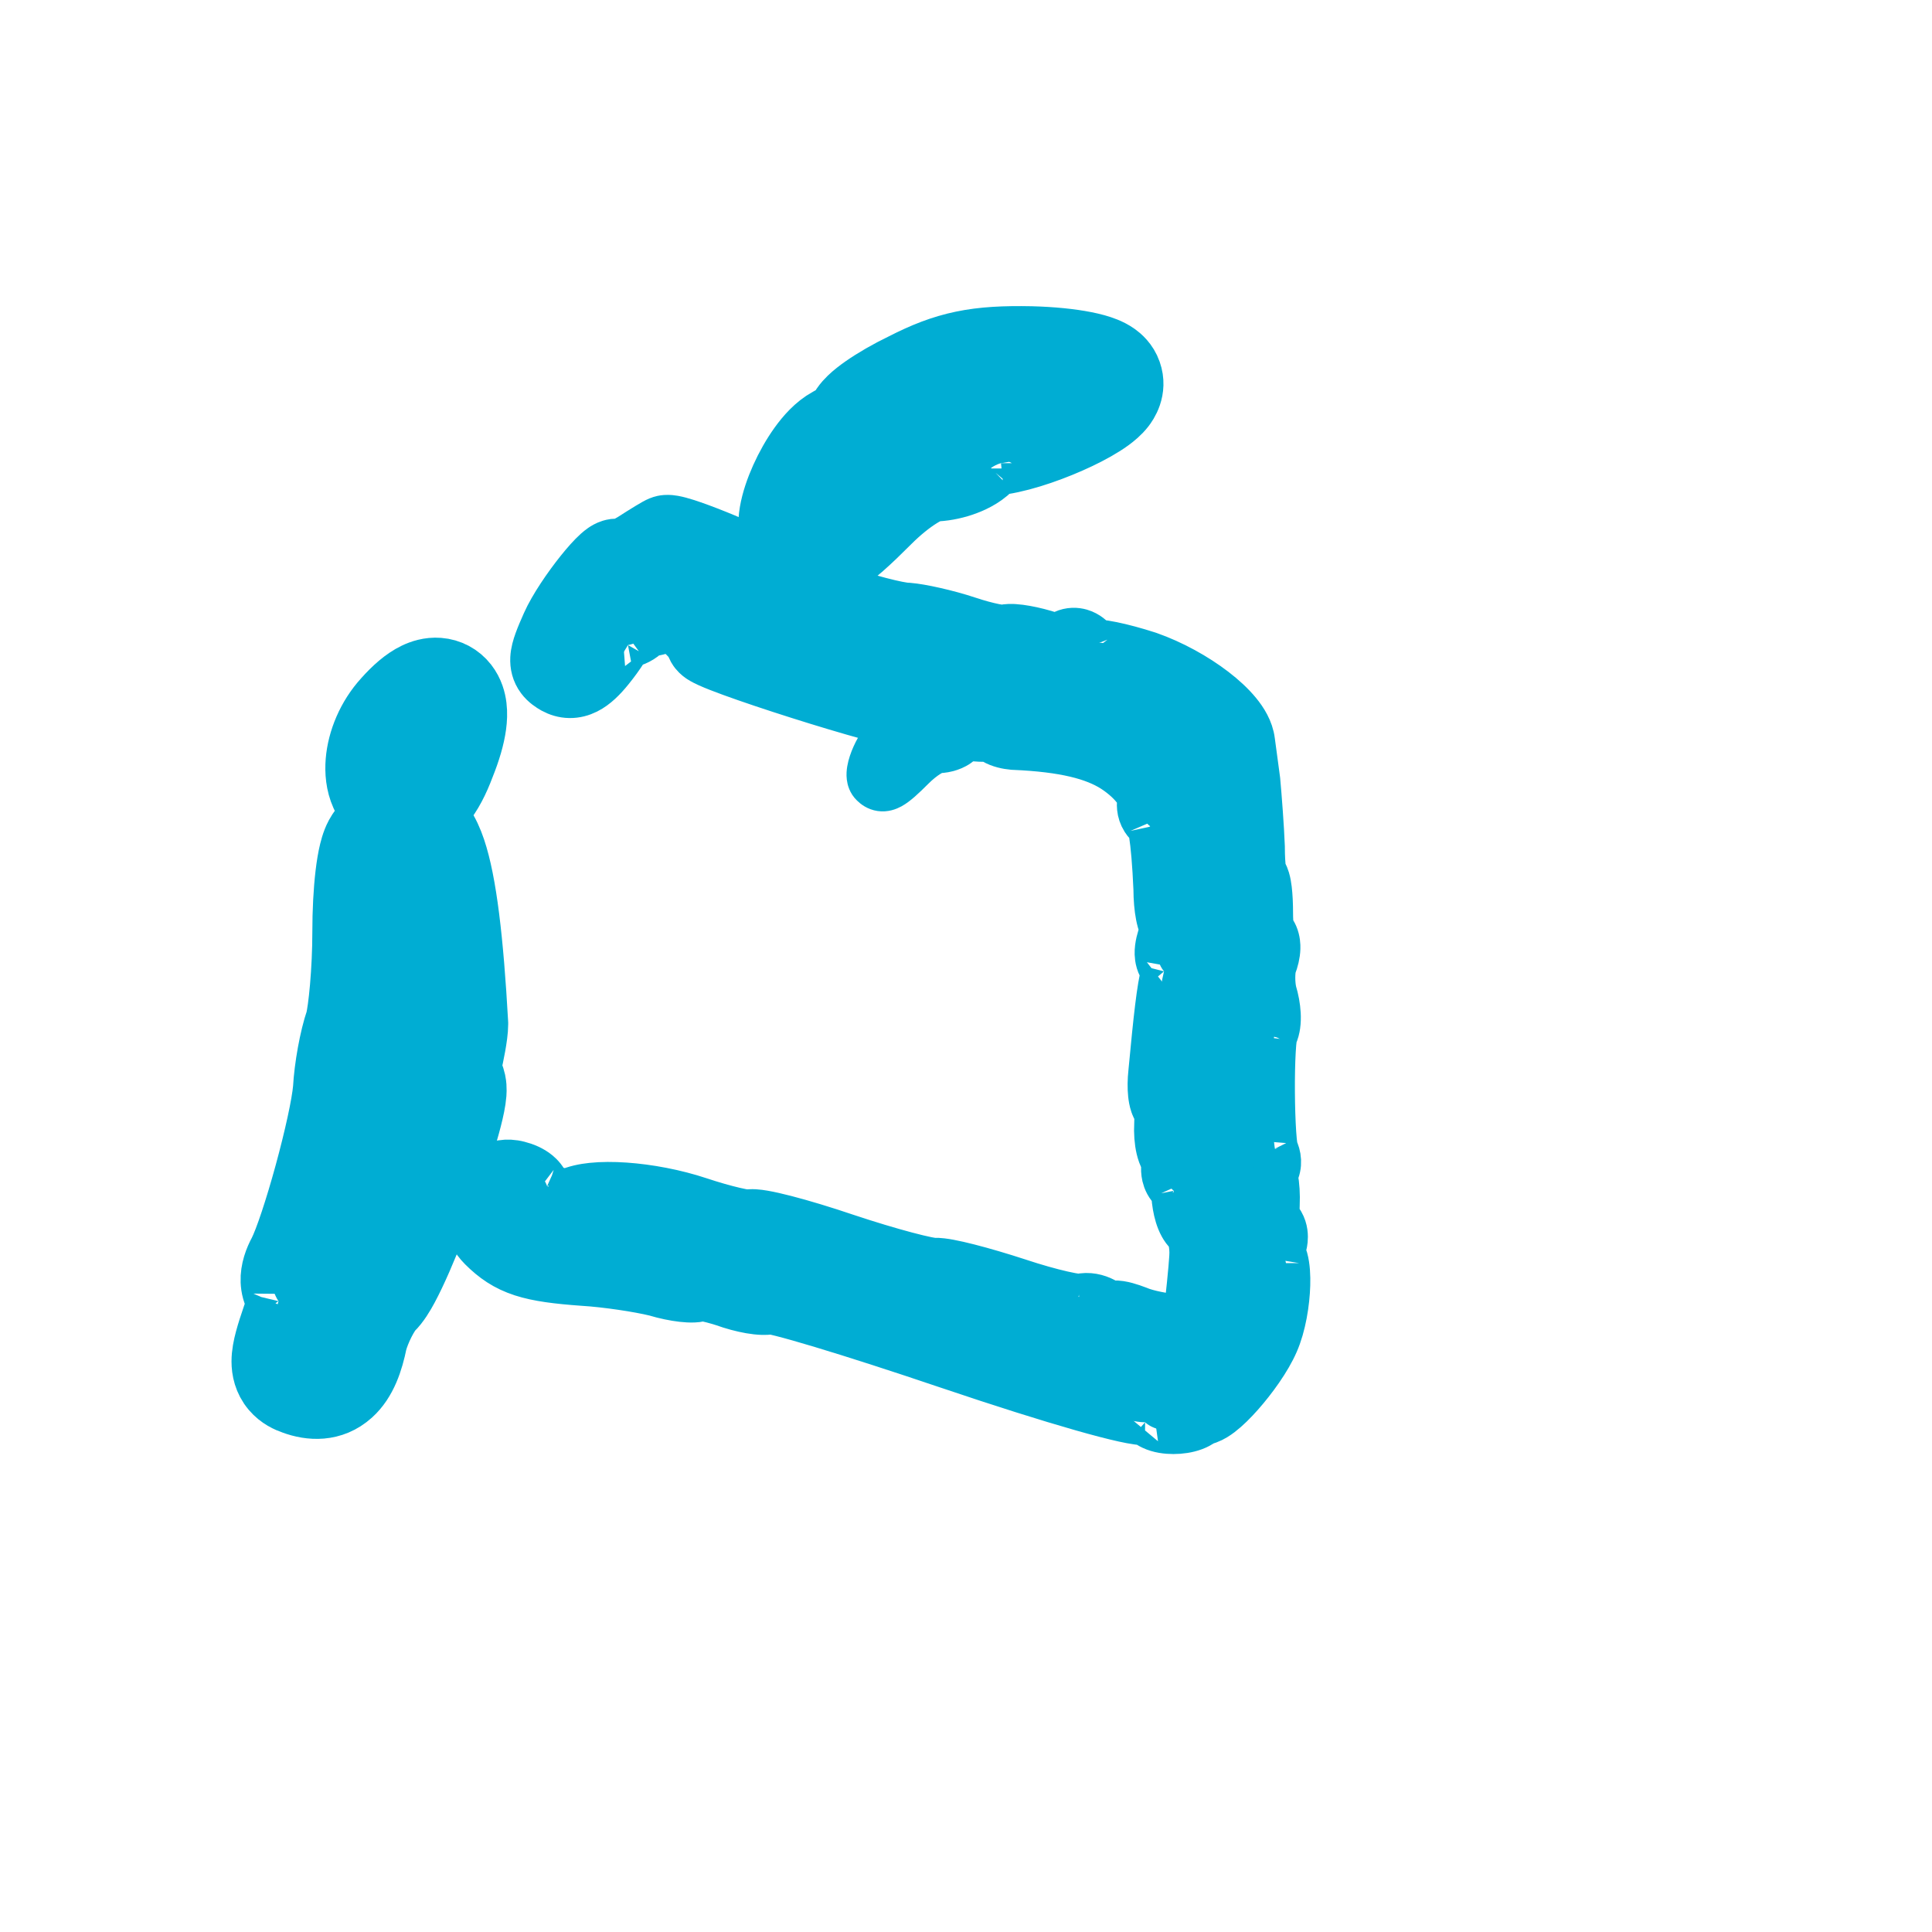 <svg width="518" height="518" viewBox="0 0 518 518" fill="none" xmlns="http://www.w3.org/2000/svg">
<path d="M290.123 109.244C290.124 109.244 290.115 109.24 290.095 109.232C290.113 109.24 290.123 109.244 290.123 109.244ZM222.045 112.451L222.065 112.44L222.085 112.429C223.319 111.765 224.378 111.06 225.087 110.505C225.425 109.771 225.776 109.245 225.964 108.971C226.579 108.074 227.27 107.345 227.813 106.82C228.926 105.743 230.285 104.696 231.655 103.743C234.427 101.815 238.082 99.694 242.079 97.764C247.538 94.967 252.437 93 258.018 91.843C263.548 90.695 269.347 90.428 276.468 90.57L276.495 90.571L276.521 90.572C282.071 90.718 287.092 91.231 290.972 91.999C292.871 92.374 294.794 92.868 296.458 93.544C297.276 93.877 298.33 94.371 299.357 95.109C300.214 95.724 302.03 97.194 302.939 99.796C304.607 104.52 301.946 108.204 301.183 109.18C300.07 110.602 298.693 111.725 297.591 112.531C295.279 114.221 292.263 115.88 289.194 117.34C283.098 120.242 275.15 123.131 268.841 124.127L268.603 124.165L268.382 124.187C268.382 124.188 268.251 124.208 267.987 124.295C267.682 124.395 267.312 124.546 266.917 124.743C266.523 124.94 266.169 125.151 265.891 125.341C265.645 125.509 265.537 125.607 265.537 125.606C265.537 125.606 265.541 125.601 265.551 125.592C263.26 127.883 260.27 129.232 257.956 130.003C255.567 130.799 252.842 131.328 250.226 131.362C250.13 131.387 249.931 131.445 249.617 131.568C248.905 131.847 247.915 132.339 246.686 133.103C244.23 134.631 241.301 136.949 238.393 139.857C233.134 145.116 228.832 149.169 225.133 151.2C223.075 152.33 220.188 153.427 216.798 152.933C213.459 152.446 211.163 150.636 209.787 149.281C207.426 147.019 206.74 144.224 206.528 142.495C206.299 140.626 206.468 138.815 206.721 137.328C207.232 134.318 208.357 131.093 209.667 128.176C210.999 125.21 212.697 122.171 214.595 119.539C216.343 117.114 218.854 114.191 222.045 112.451Z" fill="#00ADD3" stroke="#00ADD3" stroke-width="16.929"/>
<path d="M95.767 204.107C96.226 198.495 98.758 192.285 103.169 187.464C105.619 184.715 108.371 182.203 111.345 180.763C112.863 180.028 115.06 179.267 117.634 179.462C120.539 179.682 123.188 181.078 125.005 183.407C126.615 185.472 127.179 187.751 127.384 189.42C127.599 191.159 127.507 192.905 127.287 194.517C126.85 197.709 125.769 201.347 124.202 205.247C122.687 209.312 120.839 213.008 118.482 215.758C116.189 218.433 111.911 221.795 106.143 220.641L105.946 220.602L105.751 220.553C101.398 219.465 98.582 216.415 97.135 213.19C95.781 210.169 95.537 206.919 95.767 204.107Z" fill="#00ADD3" stroke="#00ADD3" stroke-width="16.929"/>
<path d="M127.109 280.419C126.768 282.327 126.311 284.511 125.787 286.668C126.069 287.087 126.291 287.489 126.457 287.845C127.15 289.32 127.293 290.67 127.34 291.303C127.395 292.062 127.368 292.755 127.329 293.29C127.183 295.261 126.641 297.701 126.047 300.005C124.793 304.876 122.678 311.483 120.308 318.173C117.93 324.89 115.215 331.912 112.712 337.634C111.465 340.484 110.221 343.124 109.057 345.285C108.144 346.98 106.75 349.425 104.962 351.146C104.628 351.51 103.773 352.684 102.768 354.666C101.814 356.546 101.07 358.473 100.695 359.892C99.686 364.847 97.976 370.252 94.071 373.782C89.091 378.283 83.122 377.798 78.621 376.126C77.254 375.656 74.994 374.701 73.166 372.549C71.065 370.076 70.536 367.252 70.536 365.033C70.536 363.007 70.971 360.982 71.437 359.227C71.928 357.38 72.626 355.23 73.462 352.79L73.487 352.716L73.514 352.642C74.048 351.173 74.426 349.894 74.674 348.866C73.381 346.958 73.033 344.955 72.977 343.563C72.856 340.543 73.959 337.751 75.081 335.672C76.673 332.553 79.467 324.189 82.082 314.624C84.671 305.156 86.649 296.108 87.014 291.862C87.329 286.166 88.745 278.255 90.387 273.474C90.69 272.272 91.161 269.196 91.553 264.688C91.945 260.174 92.207 254.865 92.207 249.922C92.207 244.321 92.492 238.836 93.02 234.386C93.282 232.178 93.623 230.056 94.071 228.232C94.294 227.322 94.578 226.343 94.951 225.397C95.273 224.584 95.862 223.266 96.907 222.015C98.315 220.305 100.088 218.513 102.278 217.246C104.624 215.889 107.883 214.918 111.506 215.916C114.934 216.862 117.19 219.17 118.574 221.135C119.971 223.117 120.977 225.435 121.755 227.737C124.752 236.609 126.551 252.222 127.776 274.139L127.789 274.375V274.611C127.789 276.276 127.445 278.536 127.109 280.419ZM75.059 346.586C75.059 346.586 75.058 346.607 75.059 346.646C75.061 346.605 75.06 346.585 75.059 346.586Z" fill="#00ADD3" stroke="#00ADD3" stroke-width="16.929"/>
<path d="M270.52 192.841C270.52 192.841 270.516 192.839 270.507 192.835C270.515 192.839 270.52 192.841 270.52 192.841ZM238.348 194.356L238.358 194.351L238.367 194.346C238.95 194.032 239.451 193.699 239.786 193.437C239.946 193.09 240.111 192.841 240.2 192.712C240.491 192.288 240.817 191.943 241.074 191.695C241.6 191.186 242.242 190.692 242.89 190.241C244.2 189.33 245.927 188.328 247.816 187.416C250.395 186.094 252.711 185.164 255.348 184.617C257.962 184.075 260.702 183.949 264.067 184.016L264.08 184.017L264.092 184.017C266.715 184.086 269.088 184.328 270.921 184.691C271.819 184.869 272.727 185.102 273.514 185.422C273.9 185.579 274.398 185.812 274.883 186.161C275.289 186.452 276.147 187.147 276.577 188.377C277.364 190.609 276.107 192.349 275.746 192.811C275.221 193.482 274.57 194.013 274.049 194.394C272.956 195.193 271.531 195.977 270.081 196.667C267.2 198.038 263.444 199.403 260.463 199.874L260.35 199.892L260.246 199.902C260.246 199.903 260.184 199.912 260.059 199.953C259.915 200 259.74 200.072 259.553 200.165C259.367 200.258 259.2 200.358 259.069 200.448C258.952 200.527 258.901 200.573 258.901 200.573C258.901 200.573 258.903 200.571 258.908 200.567C257.825 201.649 256.412 202.286 255.319 202.651C254.19 203.027 252.902 203.277 251.666 203.293C251.62 203.305 251.526 203.332 251.378 203.39C251.041 203.522 250.574 203.755 249.993 204.116C248.833 204.838 247.448 205.933 246.074 207.308C243.589 209.793 241.556 211.708 239.808 212.668C238.835 213.202 237.471 213.72 235.869 213.487C234.291 213.257 233.206 212.401 232.556 211.761C231.44 210.692 231.116 209.371 231.016 208.554C230.907 207.671 230.987 206.815 231.107 206.113C231.348 204.69 231.88 203.166 232.499 201.787C233.128 200.386 233.931 198.95 234.828 197.706C235.654 196.56 236.841 195.179 238.348 194.356Z" fill="#00ADD3" stroke="#00ADD3" stroke-width="8"/>
<path d="M341.73 307.393C341.766 307.644 341.798 307.837 341.825 307.978C342.732 309.804 343.193 312.354 341.833 314.923C341.808 314.97 341.783 315.016 341.757 315.062C341.798 315.251 341.835 315.438 341.87 315.621C342.268 317.744 342.436 320.319 342.318 322.924C342.255 324.321 342.292 325.516 342.377 326.402C342.816 326.829 343.208 327.327 343.536 327.895C344.58 329.703 344.561 331.514 344.466 332.494C344.367 333.519 344.097 334.519 343.729 335.457C344.162 336.28 344.391 337.031 344.519 337.492C345.1 339.596 345.209 342.184 345.141 344.506C345.003 349.223 344.034 355.467 342.006 360.046C340.04 364.578 336.136 369.964 332.669 373.881C330.914 375.864 329.02 377.758 327.269 379.09C326.445 379.718 325.29 380.505 323.955 380.99C323.707 381.081 323.299 381.213 322.781 381.316C321.853 382.054 320.876 382.503 320.122 382.783C318.41 383.419 316.456 383.692 314.609 383.692C312.879 383.692 310.728 383.454 308.869 382.559C308.433 382.349 307.729 381.969 307.017 381.339C306.186 381.334 305.463 381.239 305.03 381.181C303.94 381.034 302.649 380.787 301.227 380.473C298.364 379.842 294.586 378.856 290.068 377.569C281.009 374.988 268.684 371.113 254.156 366.203L254.153 366.202C241.222 361.825 229.216 357.956 220.27 355.263C215.787 353.913 212.134 352.877 209.54 352.221C208.32 351.912 207.419 351.71 206.815 351.597C205.875 351.762 205.039 351.764 204.496 351.752C203.399 351.728 202.236 351.587 201.109 351.392C198.881 351.006 196.332 350.323 193.869 349.435C191.874 348.805 190.084 348.345 188.818 348.112C188.664 348.083 188.524 348.059 188.399 348.04C188.173 348.109 187.993 348.152 187.877 348.18C187.18 348.343 186.526 348.399 186.034 348.42C185.024 348.465 183.926 348.394 182.874 348.274C180.777 348.034 178.228 347.521 175.653 346.748C171.233 345.661 162.55 344.337 156.355 343.961L156.319 343.959L156.283 343.957C149.385 343.457 144.181 342.827 139.936 341.453C135.356 339.97 132.151 337.715 129.02 334.584C124.761 330.325 124.043 324.342 125.597 319.766C126.39 317.433 127.902 315.066 130.317 313.47C132.855 311.793 135.965 311.267 139.104 312.09C140.825 312.525 142.703 313.284 144.209 314.528C144.937 315.13 146.041 316.225 146.645 317.904C146.659 317.943 146.673 317.982 146.686 318.021C147.094 318.205 147.576 318.402 148.122 318.6C149.419 319.07 150.716 319.409 151.686 319.553C151.808 319.571 151.917 319.585 152.014 319.595C154.119 318.595 156.531 318.143 158.664 317.917C161.352 317.632 164.401 317.631 167.554 317.848C173.853 318.28 181.104 319.621 187.617 321.792C191.051 322.936 194.407 323.879 196.992 324.479C198.296 324.782 199.311 324.976 199.996 325.072C200.077 325.083 200.15 325.093 200.214 325.1C200.529 325.047 200.788 325.024 200.965 325.011C201.484 324.974 201.966 324.987 202.352 325.01C203.127 325.056 203.96 325.173 204.762 325.311C206.39 325.592 208.419 326.056 210.664 326.637C215.179 327.804 220.959 329.546 226.952 331.577C232.831 333.536 238.539 335.242 243.009 336.426C245.252 337.02 247.125 337.467 248.522 337.749C249.223 337.89 249.742 337.977 250.093 338.023C250.178 338.034 250.242 338.041 250.289 338.045C251.725 337.969 253.348 338.236 254.508 338.451C256.005 338.728 257.79 339.138 259.72 339.63C263.593 340.618 268.315 342.006 273.006 343.535L273.026 343.541L273.045 343.548C277.375 344.991 281.619 346.181 284.91 346.927C286.567 347.304 287.88 347.544 288.792 347.659C288.994 347.684 289.155 347.701 289.279 347.711C291.859 347.08 294.259 347.763 295.894 348.604C296.433 348.881 296.955 349.206 297.453 349.575C297.756 349.525 298.045 349.495 298.315 349.479C299.735 349.398 301.055 349.685 301.988 349.935C303.004 350.208 304.101 350.592 305.225 351.02L305.32 351.057L305.414 351.096C307.644 352.031 311.998 352.908 316.121 353.287C316.812 353.351 317.456 353.397 318.045 353.426C318.651 348.095 319.501 339.854 319.636 337.291L319.641 337.207L319.647 337.123C319.792 335.314 319.602 333.621 319.261 332.335C319.091 331.697 318.906 331.245 318.767 330.975C318.758 330.956 318.749 330.94 318.741 330.924C317.798 330.093 317.223 329.173 316.904 328.598C316.408 327.706 316.057 326.77 315.803 325.935C315.29 324.251 314.976 322.326 314.851 320.459C314.821 320.002 314.763 319.601 314.697 319.271C314.309 318.95 313.962 318.591 313.661 318.205C312.638 316.894 312.298 315.499 312.174 314.595C312.036 313.58 312.086 312.577 312.249 311.64C312.141 311.48 312.06 311.346 312.002 311.249C311.343 310.134 310.979 308.942 310.76 308.013C310.301 306.061 310.131 303.716 310.255 301.363C310.322 300.095 310.304 299.012 310.243 298.23C309.638 297.413 309.329 296.612 309.179 296.173C308.847 295.204 308.692 294.195 308.608 293.393C308.432 291.704 308.447 289.631 308.682 287.489C310.081 272.622 310.902 265.125 312.097 260.436C310.66 258.735 310.407 256.824 310.374 255.742C310.311 253.657 310.995 251.441 311.596 249.738L311.6 249.727L311.604 249.716C311.683 249.494 311.752 249.288 311.81 249.1C311.711 248.906 311.632 248.732 311.568 248.586C311.122 247.559 310.845 246.435 310.658 245.473C310.275 243.492 310.055 240.995 310.047 238.354C309.751 231.606 309.316 226.586 308.801 223.337C308.689 222.63 308.581 222.063 308.484 221.617C307.835 221.137 307.239 220.519 306.744 219.741C305.397 217.625 305.505 215.409 305.776 214.054L305.783 214.019C305.748 213.879 305.597 213.211 304.706 211.942C303.471 210.185 301.355 208.119 298.51 206.274C293.288 202.958 285.412 200.839 271.831 200.257L271.684 200.251L271.537 200.238C270.022 200.1 268.055 199.721 266.347 198.725C266.068 198.562 265.719 198.339 265.347 198.043C263.633 198.176 261.841 198.054 260.323 197.875C257.829 197.582 255.049 197.003 252.464 196.181L252.299 196.128L252.138 196.067C250.416 195.411 248.528 194.907 246.988 194.619C246.217 194.476 245.631 194.404 245.265 194.381C245.262 194.381 245.26 194.381 245.258 194.38C244.512 194.527 243.92 194.52 243.704 194.517L243.691 194.517C243.189 194.511 242.712 194.463 242.33 194.415C241.552 194.315 240.662 194.147 239.756 193.952C237.917 193.556 235.54 192.951 232.878 192.223C227.527 190.76 220.707 188.713 214.048 186.602C207.391 184.492 200.812 182.292 195.95 180.516C193.544 179.637 191.436 178.818 189.926 178.139C189.226 177.824 188.381 177.42 187.664 176.958C187.405 176.791 186.591 176.265 185.88 175.381C185.589 175.018 184.992 174.203 184.677 172.998C184.135 172.325 183.291 171.41 182.291 170.486L182.258 170.456L182.226 170.426C181.354 169.598 180.726 169.085 180.265 168.767C179.998 168.583 179.826 168.492 179.735 168.449C179.615 168.472 179.361 168.536 178.92 168.707L178.909 168.711L178.899 168.715C177.222 169.36 175.476 169.792 173.883 169.97C172.375 171.659 170.246 172.602 168.367 172.955C168.075 173.472 167.747 174.01 167.401 174.551C166.421 176.079 165.138 177.86 163.707 179.621C161.888 181.867 159.81 184.03 157.337 185.267C155.991 185.94 154.429 186.39 152.703 186.362C150.973 186.333 149.454 185.829 148.19 185.14L148.137 185.111L148.084 185.08C147.238 184.597 145.777 183.709 144.642 182.189C143.299 180.391 142.869 178.372 142.968 176.471C143.053 174.827 143.533 173.231 144.026 171.864C144.542 170.431 145.258 168.758 146.113 166.846C148.028 162.54 151.901 156.922 155.112 152.907C156.722 150.895 158.426 148.957 159.878 147.663C160.258 147.324 160.703 146.955 161.189 146.619C161.604 146.332 162.39 145.825 163.419 145.507C163.925 145.35 165.031 145.083 166.35 145.264C167.091 144.896 168.005 144.398 169.02 143.779C170.736 142.67 172.36 141.655 173.603 140.904C174.226 140.528 174.79 140.195 175.236 139.945C175.45 139.826 175.7 139.689 175.944 139.568C176.056 139.512 176.257 139.415 176.497 139.318C176.613 139.27 176.826 139.187 177.096 139.107L177.107 139.103C177.244 139.062 177.752 138.91 178.444 138.86L178.444 138.86C179.396 138.792 180.248 138.926 180.693 139.005C181.241 139.103 181.801 139.237 182.329 139.378C183.39 139.663 184.621 140.058 185.908 140.504C188.497 141.402 191.62 142.618 194.655 143.886C197.688 145.153 200.729 146.512 203.145 147.708C204.342 148.301 205.473 148.897 206.402 149.453C206.862 149.728 207.359 150.045 207.823 150.391C208.043 150.556 208.486 150.89 208.958 151.381C209.077 151.451 209.249 151.548 209.482 151.67C210.276 152.086 211.437 152.619 212.934 153.243C215.906 154.481 219.83 155.919 223.969 157.299C228.101 158.676 232.354 159.963 235.971 160.91C239.802 161.913 242.328 162.372 243.324 162.399L243.475 162.403L243.626 162.415C246.897 162.667 254.006 164.218 259.672 166.106C262.179 166.942 264.672 167.617 266.616 168.005C267.591 168.2 268.304 168.298 268.751 168.33C270.076 168.011 271.342 168.075 271.949 168.112C272.925 168.172 273.99 168.317 275.046 168.505C277.169 168.883 279.654 169.507 282.026 170.298L282.089 170.318L282.15 170.34C282.661 170.523 283.121 170.681 283.535 170.818C283.985 170.404 284.537 170.014 285.207 169.706C286.886 168.934 288.523 169.033 289.705 169.37C291.657 169.928 292.853 171.243 293.252 171.693C293.406 171.868 293.554 172.047 293.696 172.229C293.965 172.237 294.218 172.253 294.448 172.272C295.581 172.362 296.889 172.578 298.226 172.85C300.942 173.405 304.361 174.318 307.922 175.47L307.994 175.493L308.066 175.518C314.394 177.739 320.706 181.252 325.593 185.001C328.038 186.876 330.276 188.925 332.009 191.039C333.601 192.98 335.311 195.63 335.687 198.699C335.792 199.443 335.993 200.953 336.24 202.802C336.491 204.681 336.788 206.909 337.078 209.04L337.097 209.177L337.11 209.315C337.513 213.75 338.122 221.656 338.328 227L338.332 227.119V227.237C338.332 229.735 338.473 231.856 338.655 233.252C338.668 233.355 338.682 233.451 338.695 233.541C338.728 233.59 338.755 233.632 338.777 233.666C339.296 234.479 339.556 235.268 339.679 235.678C339.952 236.588 340.108 237.585 340.209 238.425C340.423 240.199 340.528 242.459 340.528 244.802C340.528 246.496 340.63 247.939 340.769 248.945C341.277 249.542 341.64 250.166 341.869 250.699C342.48 252.117 342.521 253.48 342.496 254.275C342.445 255.896 342.019 257.601 341.403 259.171C341.267 259.726 341.127 260.764 341.127 262.142C341.127 263.568 341.277 264.932 341.508 265.922C342.108 267.898 342.489 269.973 342.59 271.867C342.642 272.845 342.628 273.906 342.476 274.953C342.37 275.683 342.153 276.73 341.629 277.813C341.608 277.935 341.582 278.097 341.554 278.305C341.44 279.146 341.334 280.353 341.248 281.879C341.077 284.907 341.002 288.819 341.027 292.792C341.051 296.763 341.174 300.691 341.381 303.75C341.485 305.289 341.605 306.521 341.73 307.393ZM341.893 308.287C341.894 308.286 341.888 308.263 341.875 308.222C341.887 308.268 341.893 308.289 341.893 308.287ZM342.194 338.667C342.195 338.667 342.199 338.654 342.206 338.629C342.197 338.655 342.194 338.668 342.194 338.667ZM310.023 380.864C310.023 380.863 310.01 380.864 309.983 380.869C310.009 380.867 310.023 380.865 310.023 380.864ZM145.36 317.314C145.331 317.29 145.315 317.279 145.314 317.279C145.313 317.279 145.327 317.291 145.36 317.314ZM289.583 347.729C289.674 347.73 289.657 347.723 289.559 347.729C289.568 347.729 289.576 347.729 289.583 347.729ZM318.659 330.786C318.659 330.786 318.661 330.789 318.664 330.794C318.661 330.789 318.659 330.786 318.659 330.786ZM314.446 318.375C314.446 318.375 314.45 318.385 314.458 318.402C314.45 318.383 314.446 318.374 314.446 318.375ZM312.139 247.733C312.144 247.681 312.139 247.693 312.137 247.758C312.138 247.749 312.139 247.74 312.139 247.733ZM312.673 258.456C312.673 258.456 312.669 258.47 312.666 258.499C312.673 258.47 312.674 258.456 312.673 258.456ZM308.139 220.355C308.138 220.354 308.144 220.368 308.156 220.394C308.146 220.369 308.14 220.356 308.139 220.355ZM166.669 173.12C166.668 173.121 166.679 173.121 166.7 173.118C166.679 173.118 166.669 173.119 166.669 173.12ZM208.777 151.268C208.778 151.269 208.779 151.27 208.781 151.271C208.715 151.221 208.705 151.22 208.777 151.268ZM294.734 173.747C294.734 173.744 294.724 173.73 294.703 173.706C294.723 173.736 294.735 173.749 294.734 173.747ZM341.679 277.556C341.678 277.561 341.677 277.566 341.676 277.571C341.704 277.479 341.701 277.464 341.679 277.556Z" fill="#00ADD3" stroke="#00ADD3" stroke-width="12.318"/>
</svg>
